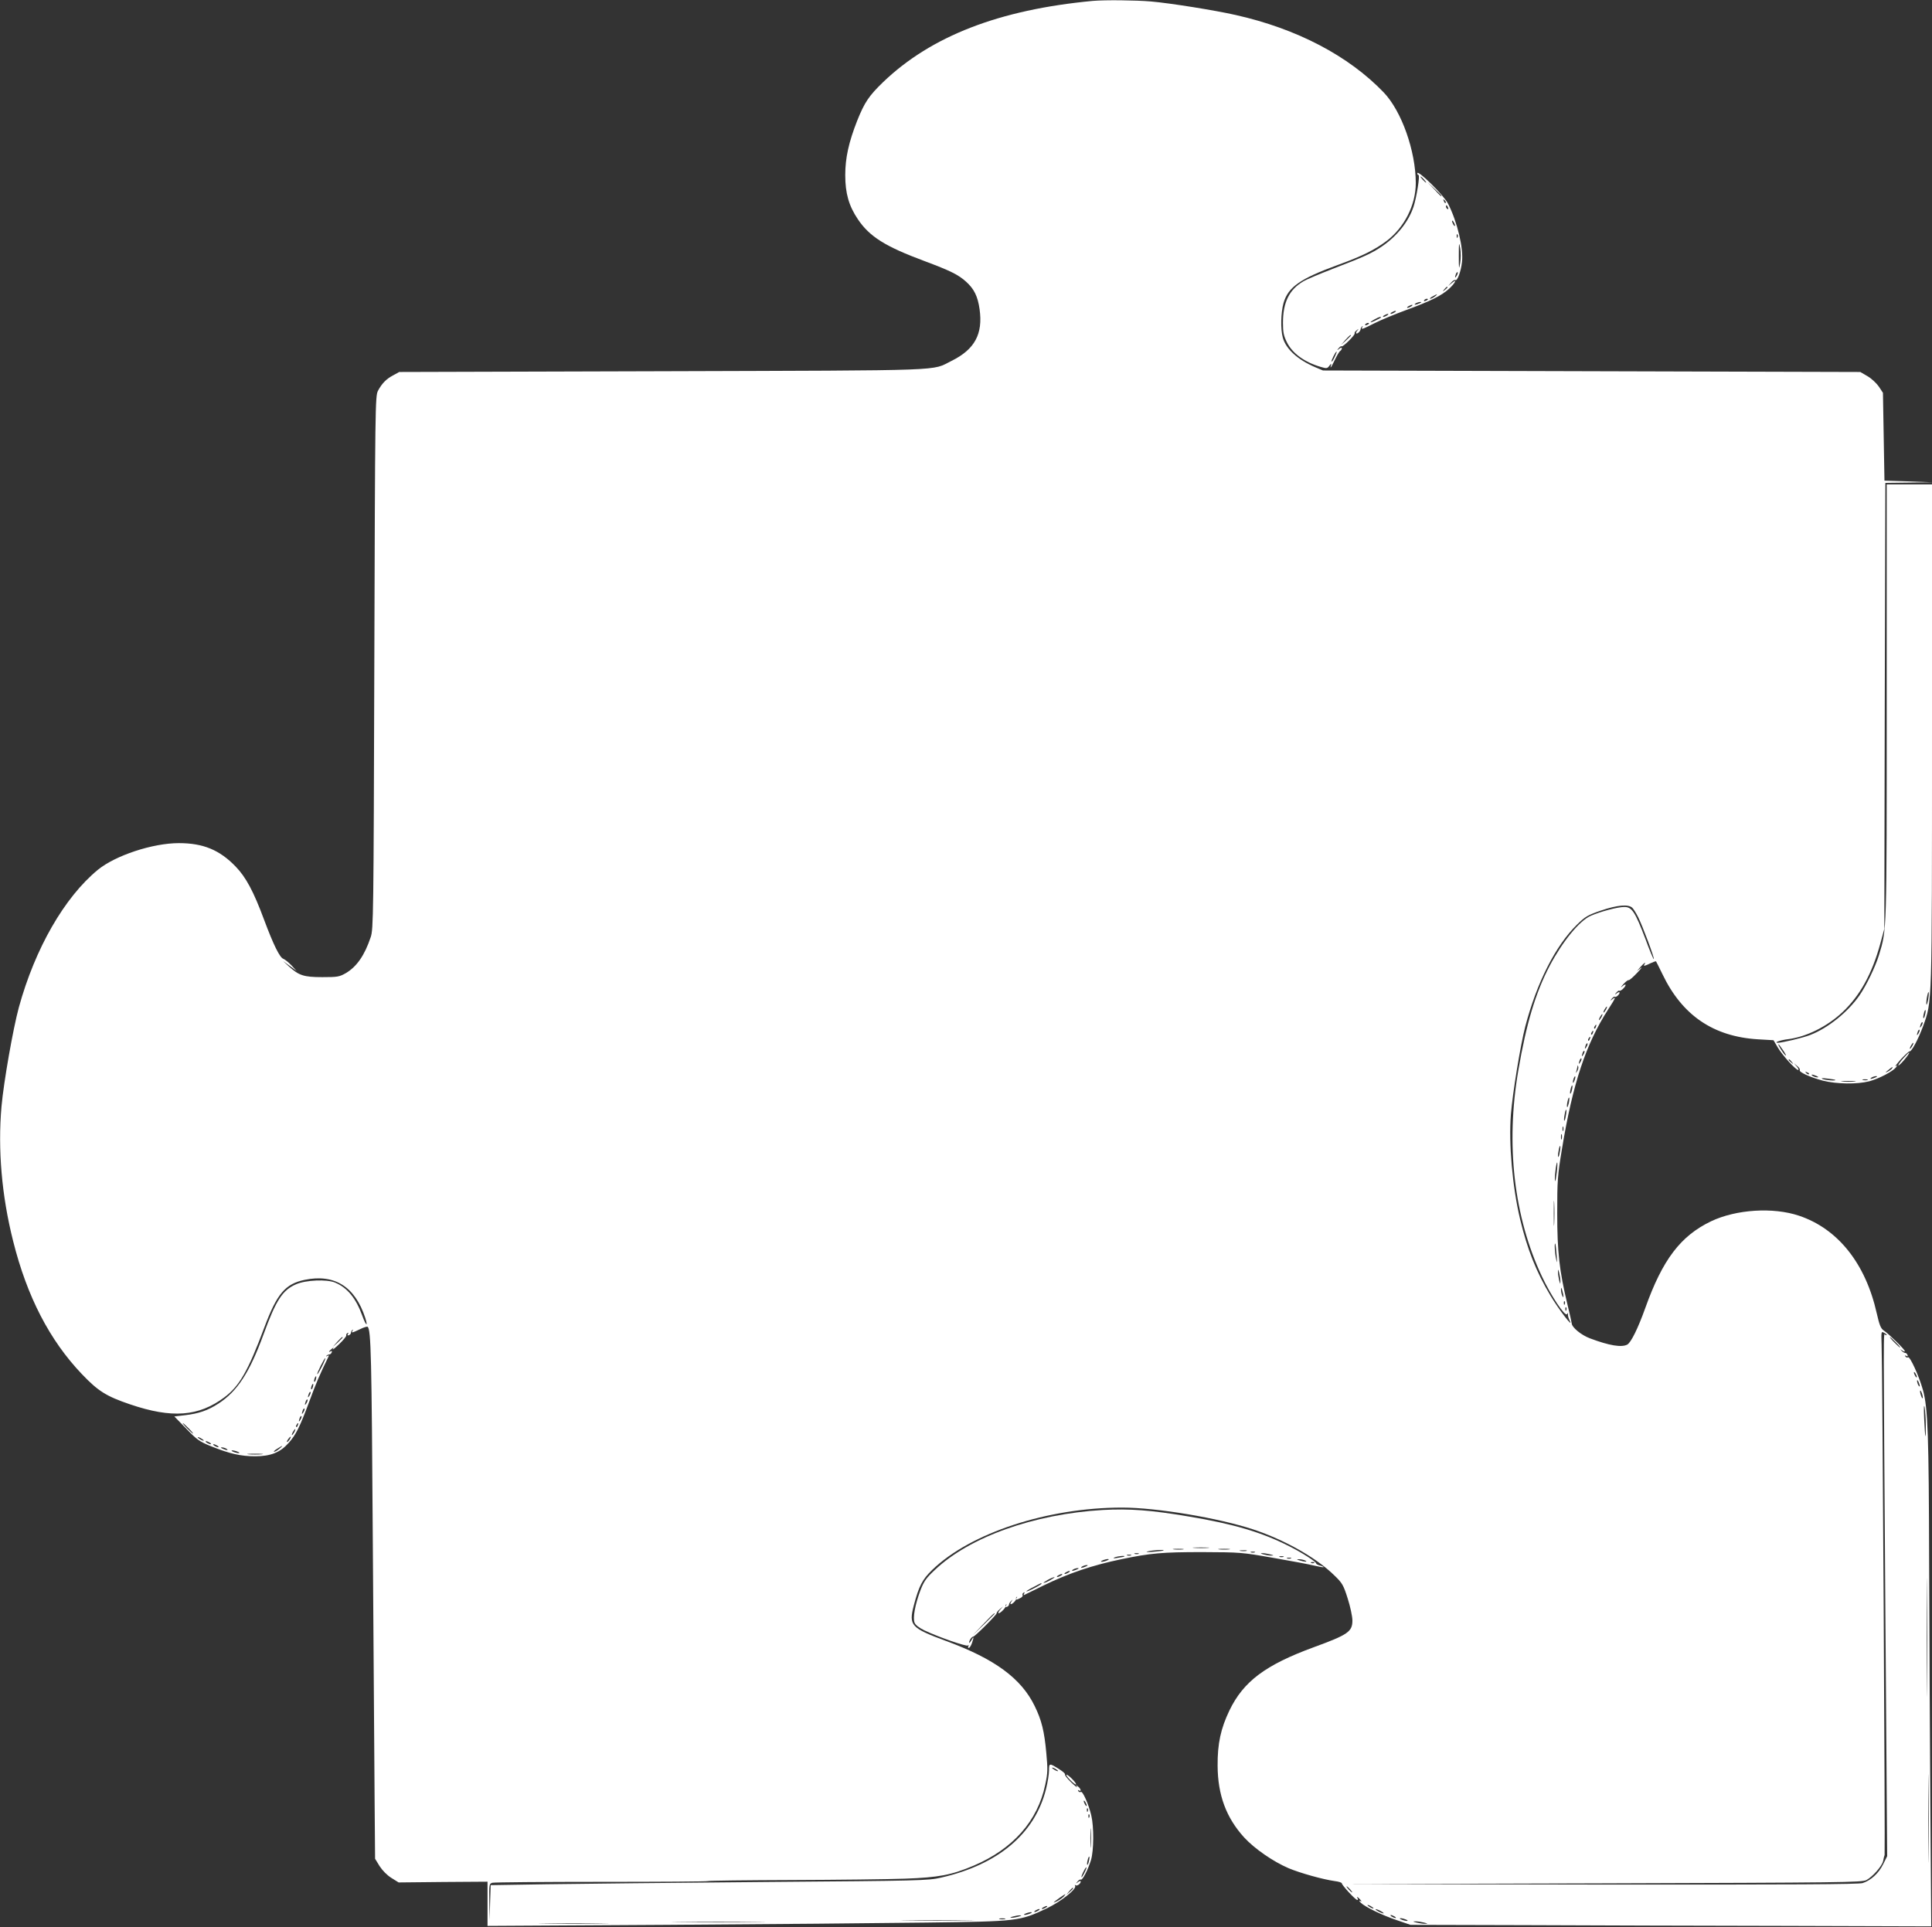 <?xml version="1.0" standalone="no"?>
<!DOCTYPE svg PUBLIC "-//W3C//DTD SVG 20010904//EN"
 "http://www.w3.org/TR/2001/REC-SVG-20010904/DTD/svg10.dtd">
<svg version="1.0" xmlns="http://www.w3.org/2000/svg"
 width="1280pt" height="1277pt" viewBox="0 0 1280 1277"
 preserveAspectRatio="xMidYMid meet">
<rect x="0" y="0" width="1280" height="1277" fill="#333333" stroke="none"/>
<g transform="translate(0,1277) scale(0.1,-0.1)"
fill="#ffffff" stroke="none">
<path d="M7240 12764 c-619 -58 -1071 -233 -1389 -538 -95 -92 -123 -134 -172
-256 -56 -143 -79 -246 -79 -361 0 -120 24 -203 83 -291 78 -116 181 -181 442
-278 171 -64 224 -90 276 -137 53 -48 77 -97 89 -182 23 -164 -32 -266 -185
-342 -139 -68 15 -63 -1915 -69 l-1745 -5 -40 -22 c-46 -24 -75 -54 -101 -103
-18 -34 -19 -101 -24 -1800 -5 -1686 -6 -1767 -24 -1820 -40 -120 -92 -195
-164 -238 -44 -25 -55 -27 -157 -27 -123 0 -155 11 -222 72 l-38 35 45 -33 45
-33 -34 37 c-19 20 -43 39 -53 43 -24 7 -66 92 -129 261 -69 186 -120 281
-188 351 -106 110 -215 155 -376 155 -174 0 -421 -82 -537 -177 -222 -183
-416 -522 -523 -911 -39 -144 -100 -492 -115 -656 -25 -286 1 -592 77 -893 92
-368 242 -658 456 -882 107 -112 160 -146 319 -200 277 -94 454 -81 625 47 99
74 156 173 264 462 84 225 139 289 267 316 198 41 334 -44 402 -252 20 -64 4
-52 -20 15 -42 116 -99 185 -180 219 -56 23 -193 17 -258 -11 -90 -39 -133
-104 -217 -335 -92 -251 -173 -375 -298 -456 -71 -46 -130 -66 -222 -77 l-70
-8 79 -81 c71 -74 87 -85 165 -117 125 -50 197 -66 292 -66 102 0 165 25 221
88 48 53 74 105 138 277 43 117 68 176 128 299 3 5 -2 5 -9 1 -8 -5 -11 -4 -6
1 5 5 14 9 20 9 5 0 12 6 15 14 3 8 0 11 -7 7 -17 -11 -13 0 6 15 15 12 16 12
8 -1 -4 -8 15 7 43 34 28 27 49 53 46 57 -2 4 1 11 7 15 8 5 9 3 4 -6 -5 -8
-3 -11 6 -8 8 3 14 10 14 16 0 5 4 14 9 19 5 5 6 3 2 -4 -10 -18 -4 -16 49 9
24 12 47 19 51 16 22 -23 26 -187 34 -1433 5 -742 11 -1517 12 -1721 l3 -371
30 -49 c19 -29 49 -60 78 -78 l48 -30 295 3 294 2 0 -147 0 -146 1183 7 c650
4 1425 11 1722 15 612 8 619 9 800 94 94 45 200 129 188 149 -3 7 -3 9 2 5 9
-9 35 9 35 24 0 6 -8 4 -17 -3 -16 -13 -17 -12 -4 3 7 10 17 15 22 13 10 -7
46 62 67 129 19 63 20 221 2 296 -17 73 -57 163 -69 156 -5 -4 -13 -1 -17 5
-4 8 -3 9 4 5 18 -11 14 10 -5 25 -15 12 -16 12 -8 -1 4 -8 -13 5 -38 29 -25
24 -44 48 -41 52 3 5 -14 20 -36 34 -68 43 -70 43 -70 -7 0 -25 -9 -80 -20
-124 -74 -295 -317 -500 -695 -586 -86 -20 -136 -21 -1165 -29 -591 -5 -1242
-12 -1447 -15 l-372 -6 -4 -117 -3 -116 -2 121 c-2 119 -1 122 21 128 12 3
336 6 721 6 384 0 702 2 706 5 4 3 254 6 556 7 302 1 639 5 749 9 224 8 308
24 455 86 261 111 425 296 475 537 17 79 17 102 7 210 -13 144 -31 217 -77
311 -89 183 -264 312 -587 431 -233 86 -248 103 -214 235 34 129 56 172 122
236 253 245 764 413 1258 413 229 0 640 -69 870 -145 210 -70 418 -188 537
-305 52 -50 60 -64 88 -153 17 -53 31 -119 31 -145 0 -74 -28 -94 -255 -177
-322 -118 -467 -227 -560 -420 -57 -119 -79 -219 -78 -365 1 -195 57 -345 176
-476 68 -74 192 -160 295 -204 77 -32 226 -74 305 -85 26 -3 47 -10 47 -15 0
-12 90 -110 102 -110 5 0 6 4 3 10 -10 16 1 11 16 -7 12 -14 12 -16 -1 -9 -8
5 -6 -1 5 -12 28 -28 143 -84 245 -118 l85 -29 755 -2 c415 -2 1192 -4 1725
-5 l970 -3 -6 820 c-3 451 -7 1169 -8 1595 -2 833 -8 1022 -41 1139 -26 93
-86 225 -99 217 -5 -4 -13 -1 -17 5 -5 8 -3 9 6 4 8 -5 11 -3 8 6 -3 8 -10 14
-16 14 -6 0 -17 7 -24 15 -11 12 -11 12 5 1 9 -7 17 -9 17 -4 0 10 -105 113
-139 136 -20 13 -29 35 -47 114 -74 331 -258 561 -515 647 -172 58 -417 42
-583 -37 -202 -97 -321 -254 -435 -573 -49 -137 -95 -230 -120 -244 -38 -20
-118 -7 -246 41 -59 22 -121 73 -122 100 -1 8 -13 63 -28 124 -54 224 -68 350
-68 605 0 218 2 249 32 430 71 430 158 692 305 920 50 77 55 90 29 69 -16 -13
-17 -12 -4 4 8 9 16 15 19 12 7 -7 32 15 32 27 0 6 -8 4 -17 -3 -16 -13 -17
-12 -4 4 8 9 16 15 19 12 7 -7 42 25 42 38 0 6 -10 2 -22 -9 -13 -11 -10 -5 6
13 16 18 32 30 36 28 4 -2 29 19 56 48 27 28 38 43 24 32 l-25 -20 24 28 c24
27 38 36 26 17 -9 -14 -1 -13 40 7 19 9 36 15 37 12 2 -2 20 -40 42 -84 131
-274 338 -414 633 -432 l103 -6 27 -46 c29 -51 120 -151 136 -151 6 0 2 10 -9
23 l-19 22 22 -19 c13 -10 20 -22 17 -27 -8 -13 70 -48 153 -70 93 -23 226
-25 308 -4 63 17 154 64 176 92 12 15 12 16 -1 8 -8 -5 7 16 34 46 27 29 53
53 57 52 13 -4 57 78 90 167 60 167 59 116 59 1933 l0 1657 -150 0 -150 0 0
-1437 c0 -1547 1 -1509 -51 -1681 -24 -78 -83 -201 -130 -269 -76 -109 -207
-215 -325 -261 -48 -19 -187 -52 -216 -52 -29 1 19 18 69 24 120 15 257 83
359 178 117 110 197 255 252 457 l26 96 3 1478 4 1477 157 2 157 2 -160 6
-160 5 -5 291 -5 291 -27 41 c-15 22 -49 54 -75 69 l-48 28 -1780 5 -1780 5
-52 22 c-115 49 -193 120 -214 195 -16 58 -13 168 5 231 31 105 109 160 361
252 160 58 242 99 321 158 119 90 194 239 194 385 -1 213 -94 475 -212 599
-233 243 -576 423 -983 514 -137 31 -431 78 -557 89 -105 9 -307 11 -388 4z
m3575 -6010 c9 -9 26 -37 39 -63 30 -61 109 -272 103 -277 -2 -3 -28 58 -56
135 -68 178 -89 211 -139 211 -44 0 -158 -30 -224 -59 -75 -34 -185 -169 -271
-331 -94 -180 -155 -383 -208 -695 -84 -489 -29 -970 157 -1364 59 -126 153
-268 166 -249 7 10 8 10 6 -2 -1 -8 4 -26 11 -40 31 -61 -73 74 -127 165 -95
159 -153 306 -201 506 -51 214 -76 500 -61 694 12 147 63 457 95 582 76 290
200 536 343 676 53 52 70 63 158 93 109 37 183 44 209 18z m1960 -604 c-4 -23
-9 -39 -11 -37 -3 2 -2 23 2 46 4 23 9 40 11 37 3 -3 2 -23 -2 -46z m-2135
-70 c-6 -11 -13 -20 -16 -20 -2 0 0 9 6 20 6 11 13 20 16 20 2 0 0 -9 -6 -20z
m2114 -34 c-3 -15 -8 -25 -11 -23 -2 3 -1 17 3 31 3 15 8 25 11 23 2 -3 1 -17
-3 -31z m-2144 -16 c-6 -11 -13 -20 -16 -20 -2 0 0 9 6 20 6 11 13 20 16 20 2
0 0 -9 -6 -20z m2121 -57 c-12 -20 -14 -14 -5 12 4 9 9 14 11 11 3 -2 0 -13
-6 -23z m-2158 -8 c-3 -9 -8 -14 -10 -11 -3 3 -2 9 2 15 9 16 15 13 8 -4z
m2138 -42 c-12 -20 -14 -14 -5 12 4 9 9 14 11 11 3 -2 0 -13 -6 -23z m-2158 2
c-3 -9 -8 -14 -10 -11 -3 3 -2 9 2 15 9 16 15 13 8 -4z m-20 -40 c-3 -9 -8
-14 -10 -11 -3 3 -2 9 2 15 9 16 15 13 8 -4z m-22 -52 c-12 -20 -14 -14 -5 12
4 9 9 14 11 11 3 -2 0 -13 -6 -23z m2159 7 c-6 -11 -13 -20 -16 -20 -2 0 0 9
6 20 6 11 13 20 16 20 2 0 0 -9 -6 -20z m-855 -32 c16 -24 22 -38 14 -31 -15
12 -53 73 -46 73 2 0 17 -19 32 -42z m-1324 -25 c-12 -20 -14 -14 -5 12 4 9 9
14 11 11 3 -2 0 -13 -6 -23z m-20 -50 c-12 -20 -14 -14 -5 12 4 9 9 14 11 11
3 -2 0 -13 -6 -23z m1400 0 c13 -16 12 -17 -3 -4 -17 13 -22 21 -14 21 2 0 10
-8 17 -17z m-1421 -60 c-11 -17 -11 -17 -6 0 3 10 6 24 7 30 0 9 2 9 5 0 3 -7
0 -20 -6 -30z m2085 17 c-3 -5 -16 -15 -28 -21 -19 -9 -19 -8 3 10 28 23 34
26 25 11z m-550 -38 c-3 -3 -11 0 -18 7 -9 10 -8 11 6 5 10 -3 15 -9 12 -12z
m50 -12 c13 -6 15 -9 5 -9 -8 0 -22 4 -30 9 -18 12 -2 12 25 0z m-1604 -31
c-5 -13 -10 -19 -10 -12 -1 15 10 45 15 40 3 -2 0 -15 -5 -28z m1994 21 c-27
-12 -43 -12 -25 0 8 5 22 9 30 9 10 0 8 -3 -5 -9z m-266 -16 c9 -8 -65 -2 -84
6 -13 6 -2 7 30 3 28 -3 52 -7 54 -9z m214 -1 c-7 -2 -21 -2 -30 0 -10 3 -4 5
12 5 17 0 24 -2 18 -5z m-85 -10 c-21 -2 -57 -2 -80 0 -24 2 -7 4 37 4 44 0
63 -2 43 -4z m-1874 -57 c-3 -15 -8 -25 -11 -23 -2 3 -1 17 3 31 3 15 8 25 11
23 2 -3 1 -17 -3 -31z m-20 -85 c-4 -17 -9 -30 -11 -27 -3 2 -2 19 2 36 9 41
17 33 9 -9z m-20 -85 c-3 -21 -8 -35 -11 -32 -2 2 -1 20 3 40 3 21 8 35 11 32
2 -2 1 -20 -3 -40z m-17 -98 c-3 -7 -5 -2 -5 12 0 14 2 19 5 13 2 -7 2 -19 0
-25z m-10 -55 c-3 -10 -5 -4 -5 12 0 17 2 24 5 18 2 -7 2 -21 0 -30z m-13 -87
c-3 -21 -8 -35 -11 -32 -2 2 -1 20 3 40 3 21 8 35 11 32 2 -2 1 -20 -3 -40z
m-20 -135 c-4 -34 -9 -60 -11 -57 -3 3 -2 32 2 66 4 34 9 59 12 57 2 -3 1 -33
-3 -66z m-17 -338 c-2 -38 -3 -7 -3 67 0 74 1 105 3 68 2 -38 2 -98 0 -135z
m16 -208 c4 -54 4 -61 -3 -30 -9 40 -13 112 -6 104 2 -2 6 -35 9 -74z m25
-175 c0 -22 -1 -22 -8 5 -4 17 -8 41 -8 55 0 22 1 22 8 -5 4 -16 8 -41 8 -55z
m20 -100 c0 -9 -3 -7 -8 5 -5 11 -8 29 -8 40 0 16 2 15 8 -5 4 -14 8 -32 8
-40z m9 -52 c-3 -8 -6 -5 -6 6 -1 11 2 17 5 13 3 -3 4 -12 1 -19z m10 -40 c-3
-8 -6 -5 -6 6 -1 11 2 17 5 13 3 -3 4 -12 1 -19z m2123 -164 c0 -3 -4 -2 -10
1 -12 8 -13 131 1 -1827 l12 -1628 -27 -54 c-29 -59 -80 -106 -135 -124 -25
-9 -470 -11 -1740 -10 l-1706 3 1720 5 c1588 5 1722 6 1751 22 42 23 102 92
110 125 3 16 7 34 10 41 4 15 -14 3260 -20 3384 -3 83 -2 87 15 77 11 -5 19
-12 19 -15z m-10230 -17 c0 -2 -15 -16 -32 -33 l-33 -29 29 33 c28 30 36 37
36 29z m10290 -32 c19 -19 32 -35 29 -35 -3 0 -20 16 -39 35 -19 19 -32 35
-29 35 3 0 20 -16 39 -35z m-10427 -160 c-15 -30 -29 -53 -31 -51 -4 5 46 106
53 106 3 0 -7 -25 -22 -55z m10567 -70 c0 -5 -5 -3 -10 5 -5 8 -10 20 -10 25
0 6 5 3 10 -5 5 -8 10 -19 10 -25z m-10607 -15 c-3 -12 -8 -19 -11 -16 -5 6 5
36 12 36 2 0 2 -9 -1 -20z m10626 -45 c0 -5 -4 -3 -9 5 -5 8 -9 22 -9 30 0 16
17 -16 18 -35z m-10646 -5 c-3 -12 -8 -19 -11 -16 -5 6 5 36 12 36 2 0 2 -9
-1 -20z m10666 -70 c0 -9 -4 -8 -9 5 -5 11 -9 27 -9 35 0 9 4 8 9 -5 5 -11 9
-27 9 -35z m-10688 13 c-12 -20 -14 -14 -5 12 4 9 9 14 11 11 3 -2 0 -13 -6
-23z m-20 -50 c-12 -20 -14 -14 -5 12 4 9 9 14 11 11 3 -2 0 -13 -6 -23z
m10728 -147 c1 -115 -5 -90 -11 44 -3 70 -2 99 3 75 4 -22 8 -76 8 -119z
m-10748 87 c-12 -20 -14 -14 -5 12 4 9 9 14 11 11 3 -2 0 -13 -6 -23z m-20
-50 c-12 -20 -14 -14 -5 12 4 9 9 14 11 11 3 -2 0 -13 -6 -23z m-741 -58 c19
-19 32 -35 29 -35 -3 0 -20 16 -39 35 -19 19 -32 35 -29 35 3 0 20 -16 39 -35z
m723 20 c-3 -9 -8 -14 -10 -11 -3 3 -2 9 2 15 9 16 15 13 8 -4z m-23 -45 c-6
-11 -13 -20 -16 -20 -2 0 0 9 6 20 6 11 13 20 16 20 2 0 0 -9 -6 -20z m-600
-56 c0 -2 -9 0 -20 6 -11 6 -20 13 -20 16 0 2 9 0 20 -6 11 -6 20 -13 20 -16z
m568 6 c-7 -10 -14 -17 -17 -15 -4 4 18 35 25 35 2 0 -1 -9 -8 -20z m-528 -20
c8 -5 11 -10 5 -10 -5 0 -17 5 -25 10 -8 5 -10 10 -5 10 6 0 17 -5 25 -10z
m50 -20 c8 -5 11 -10 5 -10 -5 0 -17 5 -25 10 -8 5 -10 10 -5 10 6 0 17 -5 25
-10z m411 -20 c-13 -11 -28 -20 -35 -20 -6 0 3 9 19 19 39 25 46 25 16 1z
m-351 0 c18 -12 2 -12 -25 0 -13 6 -15 9 -5 9 8 0 22 -4 30 -9z m75 -20 c13
-5 14 -9 5 -9 -8 0 -24 4 -35 9 -13 5 -14 9 -5 9 8 0 24 -4 35 -9z m158 -17
c-24 -2 -62 -2 -85 0 -24 2 -5 4 42 4 47 0 66 -2 43 -4z m11034 -1530 c-1
-175 -2 -32 -2 317 0 349 1 492 2 318 2 -175 2 -461 0 -635z m10 -1121 c-1
-130 -2 -23 -2 238 0 261 1 368 2 237 2 -130 2 -344 0 -475z m-5767 552 c0 -2
-9 0 -20 6 -11 6 -20 13 -20 16 0 2 9 0 20 -6 11 -6 20 -13 20 -16z m190 -229
c0 -5 -5 -3 -10 5 -5 8 -10 20 -10 25 0 6 5 3 10 -5 5 -8 10 -19 10 -25z m7
-37 c-3 -8 -6 -5 -6 6 -1 11 2 17 5 13 3 -3 4 -12 1 -19z m10 -40 c-3 -8 -6
-5 -6 6 -1 11 2 17 5 13 3 -3 4 -12 1 -19z m10 -190 c-2 -29 -3 -6 -3 52 0 58
1 81 3 53 2 -29 2 -77 0 -105z m-13 -102 c-3 -15 -8 -25 -11 -23 -2 3 -1 17 3
31 3 15 8 25 11 23 2 -3 1 -17 -3 -31z m-29 -75 c-21 -43 -29 -39 -8 4 9 19
18 33 21 31 2 -2 -4 -18 -13 -35z m1760 -111 c10 -11 16 -20 13 -20 -3 0 -13
9 -23 20 -10 11 -16 20 -13 20 3 0 13 -9 23 -20z m-1835 7 c0 -2 -10 -12 -22
-23 l-23 -19 19 23 c18 21 26 27 26 19z m-61 -53 c-7 -8 -26 -22 -43 -31 -37
-18 -33 -13 14 21 42 29 46 31 29 10z m2051 -80 c0 -2 -9 0 -20 6 -11 6 -20
13 -20 16 0 2 9 0 20 -6 11 -6 20 -13 20 -16z m-2170 6 c-8 -5 -19 -10 -25
-10 -5 0 -3 5 5 10 8 5 20 10 25 10 6 0 3 -5 -5 -10z m-50 -20 c-8 -5 -19 -10
-25 -10 -5 0 -3 5 5 10 8 5 20 10 25 10 6 0 3 -5 -5 -10z m2270 -5 c14 -8 21
-14 15 -14 -5 0 -21 6 -35 14 -14 8 -20 14 -15 14 6 0 21 -6 35 -14z m-2325
-15 c-11 -5 -27 -9 -35 -9 -9 0 -8 4 5 9 11 5 27 9 35 9 9 0 8 -4 -5 -9z m-75
-20 c-14 -4 -34 -8 -45 -8 -16 0 -15 2 5 8 14 4 34 8 45 8 16 0 15 -2 -5 -8z
m2490 0 c8 -5 11 -10 5 -10 -5 0 -17 5 -25 10 -8 5 -10 10 -5 10 6 0 17 -5 25
-10z m-2582 -17 c-10 -2 -26 -2 -35 0 -10 3 -2 5 17 5 19 0 27 -2 18 -5z
m2657 -3 c13 -5 14 -9 5 -9 -8 0 -24 4 -35 9 -13 5 -14 9 -5 9 8 0 24 -4 35
-9z m-2907 -7 c-109 -2 -287 -2 -395 0 -109 1 -20 2 197 2 217 0 306 -1 198
-2z m-1395 -10 c-139 -2 -367 -2 -505 0 -139 1 -26 2 252 2 278 0 391 -1 253
-2z m4422 -3 c27 -7 27 -8 5 -8 -14 0 -38 4 -55 8 -27 7 -27 8 -5 8 14 0 39
-4 55 -8z m-5447 -7 c-104 -2 -272 -2 -375 0 -104 1 -19 2 187 2 206 0 291 -1
188 -2z"/>
<path d="M9390 11622 c0 -7 4 -12 8 -12 11 0 -13 -149 -33 -210 -33 -99 -108
-193 -208 -262 -69 -47 -120 -70 -326 -149 -85 -33 -174 -70 -197 -84 -93 -55
-134 -138 -134 -275 0 -62 5 -86 26 -128 36 -73 115 -131 223 -163 40 -12 45
-11 58 7 14 18 15 18 9 -6 -3 -14 7 3 23 36 16 34 34 65 40 68 6 4 11 12 11
18 0 6 -7 5 -17 -3 -16 -13 -17 -12 -4 4 8 9 16 15 19 12 8 -7 92 76 87 86 -3
3 3 13 13 20 15 13 16 12 3 -3 -8 -11 -9 -18 -3 -18 11 0 27 19 27 32 0 3 4
10 9 15 5 5 6 3 2 -4 -11 -19 -3 -17 82 26 42 21 136 60 207 86 161 59 234 95
285 141 42 38 57 72 18 38 l-23 -19 19 22 c10 13 23 20 28 17 13 -8 37 56 44
119 11 92 -31 267 -92 387 -28 56 -204 229 -204 202z m45 -42 c10 -11 16 -20
13 -20 -3 0 -13 9 -23 20 -10 11 -16 20 -13 20 3 0 13 -9 23 -20z m115 -107
c0 -8 -9 0 -50 45 l-45 47 48 -45 c26 -24 47 -45 47 -47z m28 -48 c-3 -3 -9 2
-12 12 -6 14 -5 15 5 6 7 -7 10 -15 7 -18z m16 -31 c3 -8 2 -12 -4 -9 -6 3
-10 10 -10 16 0 14 7 11 14 -7z m46 -119 c0 -5 -5 -3 -10 5 -5 8 -10 20 -10
25 0 6 5 3 10 -5 5 -8 10 -19 10 -25z m17 -77 c-3 -8 -6 -5 -6 6 -1 11 2 17 5
13 3 -3 4 -12 1 -19z m17 -171 c-8 -47 -9 -42 -9 48 0 88 1 94 9 52 5 -28 5
-71 0 -100z m-23 -84 c-12 -20 -14 -14 -5 12 4 9 9 14 11 11 3 -2 0 -13 -6
-23z m-61 -77 c0 -2 -8 -10 -17 -17 -16 -13 -17 -12 -4 4 13 16 21 21 21 13z
m-84 -61 c-11 -8 -25 -15 -30 -15 -6 1 0 7 14 15 32 19 40 18 16 0z m-46 -19
c0 -2 -7 -7 -16 -10 -8 -3 -12 -2 -9 4 6 10 25 14 25 6z m-55 -26 c-27 -12
-43 -12 -25 0 8 5 22 9 30 9 10 0 8 -3 -5 -9z m-55 -20 c-8 -5 -19 -10 -25
-10 -5 0 -3 5 5 10 8 5 20 10 25 10 6 0 3 -5 -5 -10z m-110 -40 c-8 -5 -19
-10 -25 -10 -5 0 -3 5 5 10 8 5 20 10 25 10 6 0 3 -5 -5 -10z m-50 -20 c-8 -5
-19 -10 -25 -10 -5 0 -3 5 5 10 8 5 20 10 25 10 6 0 3 -5 -5 -10z m-41 -14
c-10 -9 -69 -36 -69 -32 0 7 52 35 64 36 5 0 7 -2 5 -4z m-79 -40 c0 -2 -7 -7
-16 -10 -8 -3 -12 -2 -9 4 6 10 25 14 25 6z m-120 -79 c0 -2 -15 -16 -32 -33
l-33 -29 29 33 c28 30 36 37 36 29z m-107 -142 c-9 -19 -18 -33 -21 -31 -4 5
26 66 33 66 3 0 -3 -16 -12 -35z"/>
<path d="M12607 5754 c-21 -24 -34 -44 -29 -44 10 0 76 79 71 85 -2 2 -21 -17
-42 -41z"/>
<path d="M7305 2764 c-455 -27 -880 -178 -1111 -397 -59 -55 -73 -76 -97 -138
-35 -95 -50 -179 -38 -211 6 -16 29 -34 66 -52 95 -45 275 -107 287 -100 7 4
8 3 4 -4 -4 -7 -3 -12 2 -12 6 0 15 14 21 31 15 43 13 49 -4 19 -8 -14 -14
-20 -14 -15 -1 14 17 40 27 40 11 0 157 146 155 155 -1 4 8 16 20 26 l22 19
-19 -22 c-11 -13 -15 -23 -9 -23 12 0 50 40 45 47 -2 3 0 8 4 11 4 4 4 1 -1
-7 -5 -9 -3 -12 6 -9 8 3 14 10 14 16 0 6 7 17 15 24 12 11 12 11 1 -4 -7 -10
-9 -18 -3 -18 11 0 39 31 34 37 -2 3 0 8 4 11 4 4 4 1 0 -5 -9 -16 -1 -16 25
-2 11 5 17 14 14 19 -3 5 0 12 6 16 8 5 9 3 4 -6 -4 -7 -4 -11 1 -9 5 3 61 30
124 61 170 83 327 136 520 176 192 40 269 47 535 47 255 -1 264 -2 470 -38
116 -20 237 -43 270 -51 33 -8 62 -13 64 -11 2 2 -8 7 -23 11 -14 3 -26 10
-26 14 0 11 -98 74 -181 115 -179 91 -368 147 -664 196 -247 42 -394 53 -570
43z m698 -251 c-23 -2 -64 -2 -90 0 -26 2 -7 3 42 3 50 0 71 -1 48 -3z m-165
-10 c-15 -2 -42 -2 -60 0 -18 2 -6 4 27 4 33 0 48 -2 33 -4z m305 0 c-18 -2
-48 -2 -65 0 -18 2 -4 4 32 4 36 0 50 -2 33 -4z m-434 -7 c-2 -2 -33 -6 -69
-9 -41 -3 -54 -2 -35 3 31 8 112 13 104 6z m549 -3 c-10 -2 -28 -2 -40 0 -13
2 -5 4 17 4 22 1 32 -1 23 -4z m55 -10 c-7 -2 -19 -2 -25 0 -7 3 -2 5 12 5 14
0 19 -2 13 -5z m-770 -10 c-7 -2 -19 -2 -25 0 -7 3 -2 5 12 5 14 0 19 -2 13
-5z m872 -3 c27 -7 27 -8 5 -8 -14 0 -36 4 -50 8 -20 6 -21 8 -5 8 11 0 34 -4
50 -8z m-922 -7 c-7 -2 -19 -2 -25 0 -7 3 -2 5 12 5 14 0 19 -2 13 -5z m-44
-7 c-2 -2 -22 -6 -44 -9 -28 -5 -34 -4 -20 3 19 8 73 14 64 6z m1054 -3 c-7
-2 -19 -2 -25 0 -7 3 -2 5 12 5 14 0 19 -2 13 -5z m50 -10 c-7 -2 -19 -2 -25
0 -7 3 -2 5 12 5 14 0 19 -2 13 -5z m-1218 -13 c-11 -5 -27 -9 -35 -9 -9 0 -8
4 5 9 11 5 27 9 35 9 9 0 8 -4 -5 -9z m1310 0 c25 -11 -1 -11 -35 0 -20 6 -21
8 -5 8 11 0 29 -3 40 -8z m62 -16 c-3 -3 -12 -4 -19 -1 -8 3 -5 6 6 6 11 1 17
-2 13 -5z m-1512 -24 c-27 -12 -43 -12 -25 0 8 5 22 9 30 9 10 0 8 -3 -5 -9z
m-60 -20 c-27 -12 -43 -12 -25 0 8 5 22 9 30 9 10 0 8 -3 -5 -9z m-55 -20 c-8
-5 -19 -10 -25 -10 -5 0 -3 5 5 10 8 5 20 10 25 10 6 0 3 -5 -5 -10z m-50 -20
c-8 -5 -19 -10 -25 -10 -5 0 -3 5 5 10 8 5 20 10 25 10 6 0 3 -5 -5 -10z m-70
-30 c-19 -11 -39 -19 -45 -19 -5 0 6 8 25 19 19 11 40 19 45 19 6 0 -6 -8 -25
-19z m-60 -25 c0 -2 -22 -16 -50 -30 -27 -14 -50 -23 -50 -20 0 2 21 16 48 29
53 28 52 28 52 21z m-310 -198 c0 -1 -33 -34 -72 -72 l-73 -70 70 73 c64 67
75 77 75 69z"/>
<path d="M7090 975 c18 -19 36 -32 39 -30 6 7 -50 65 -63 65 -5 0 5 -16 24
-35z"/>
</g>
</svg>
